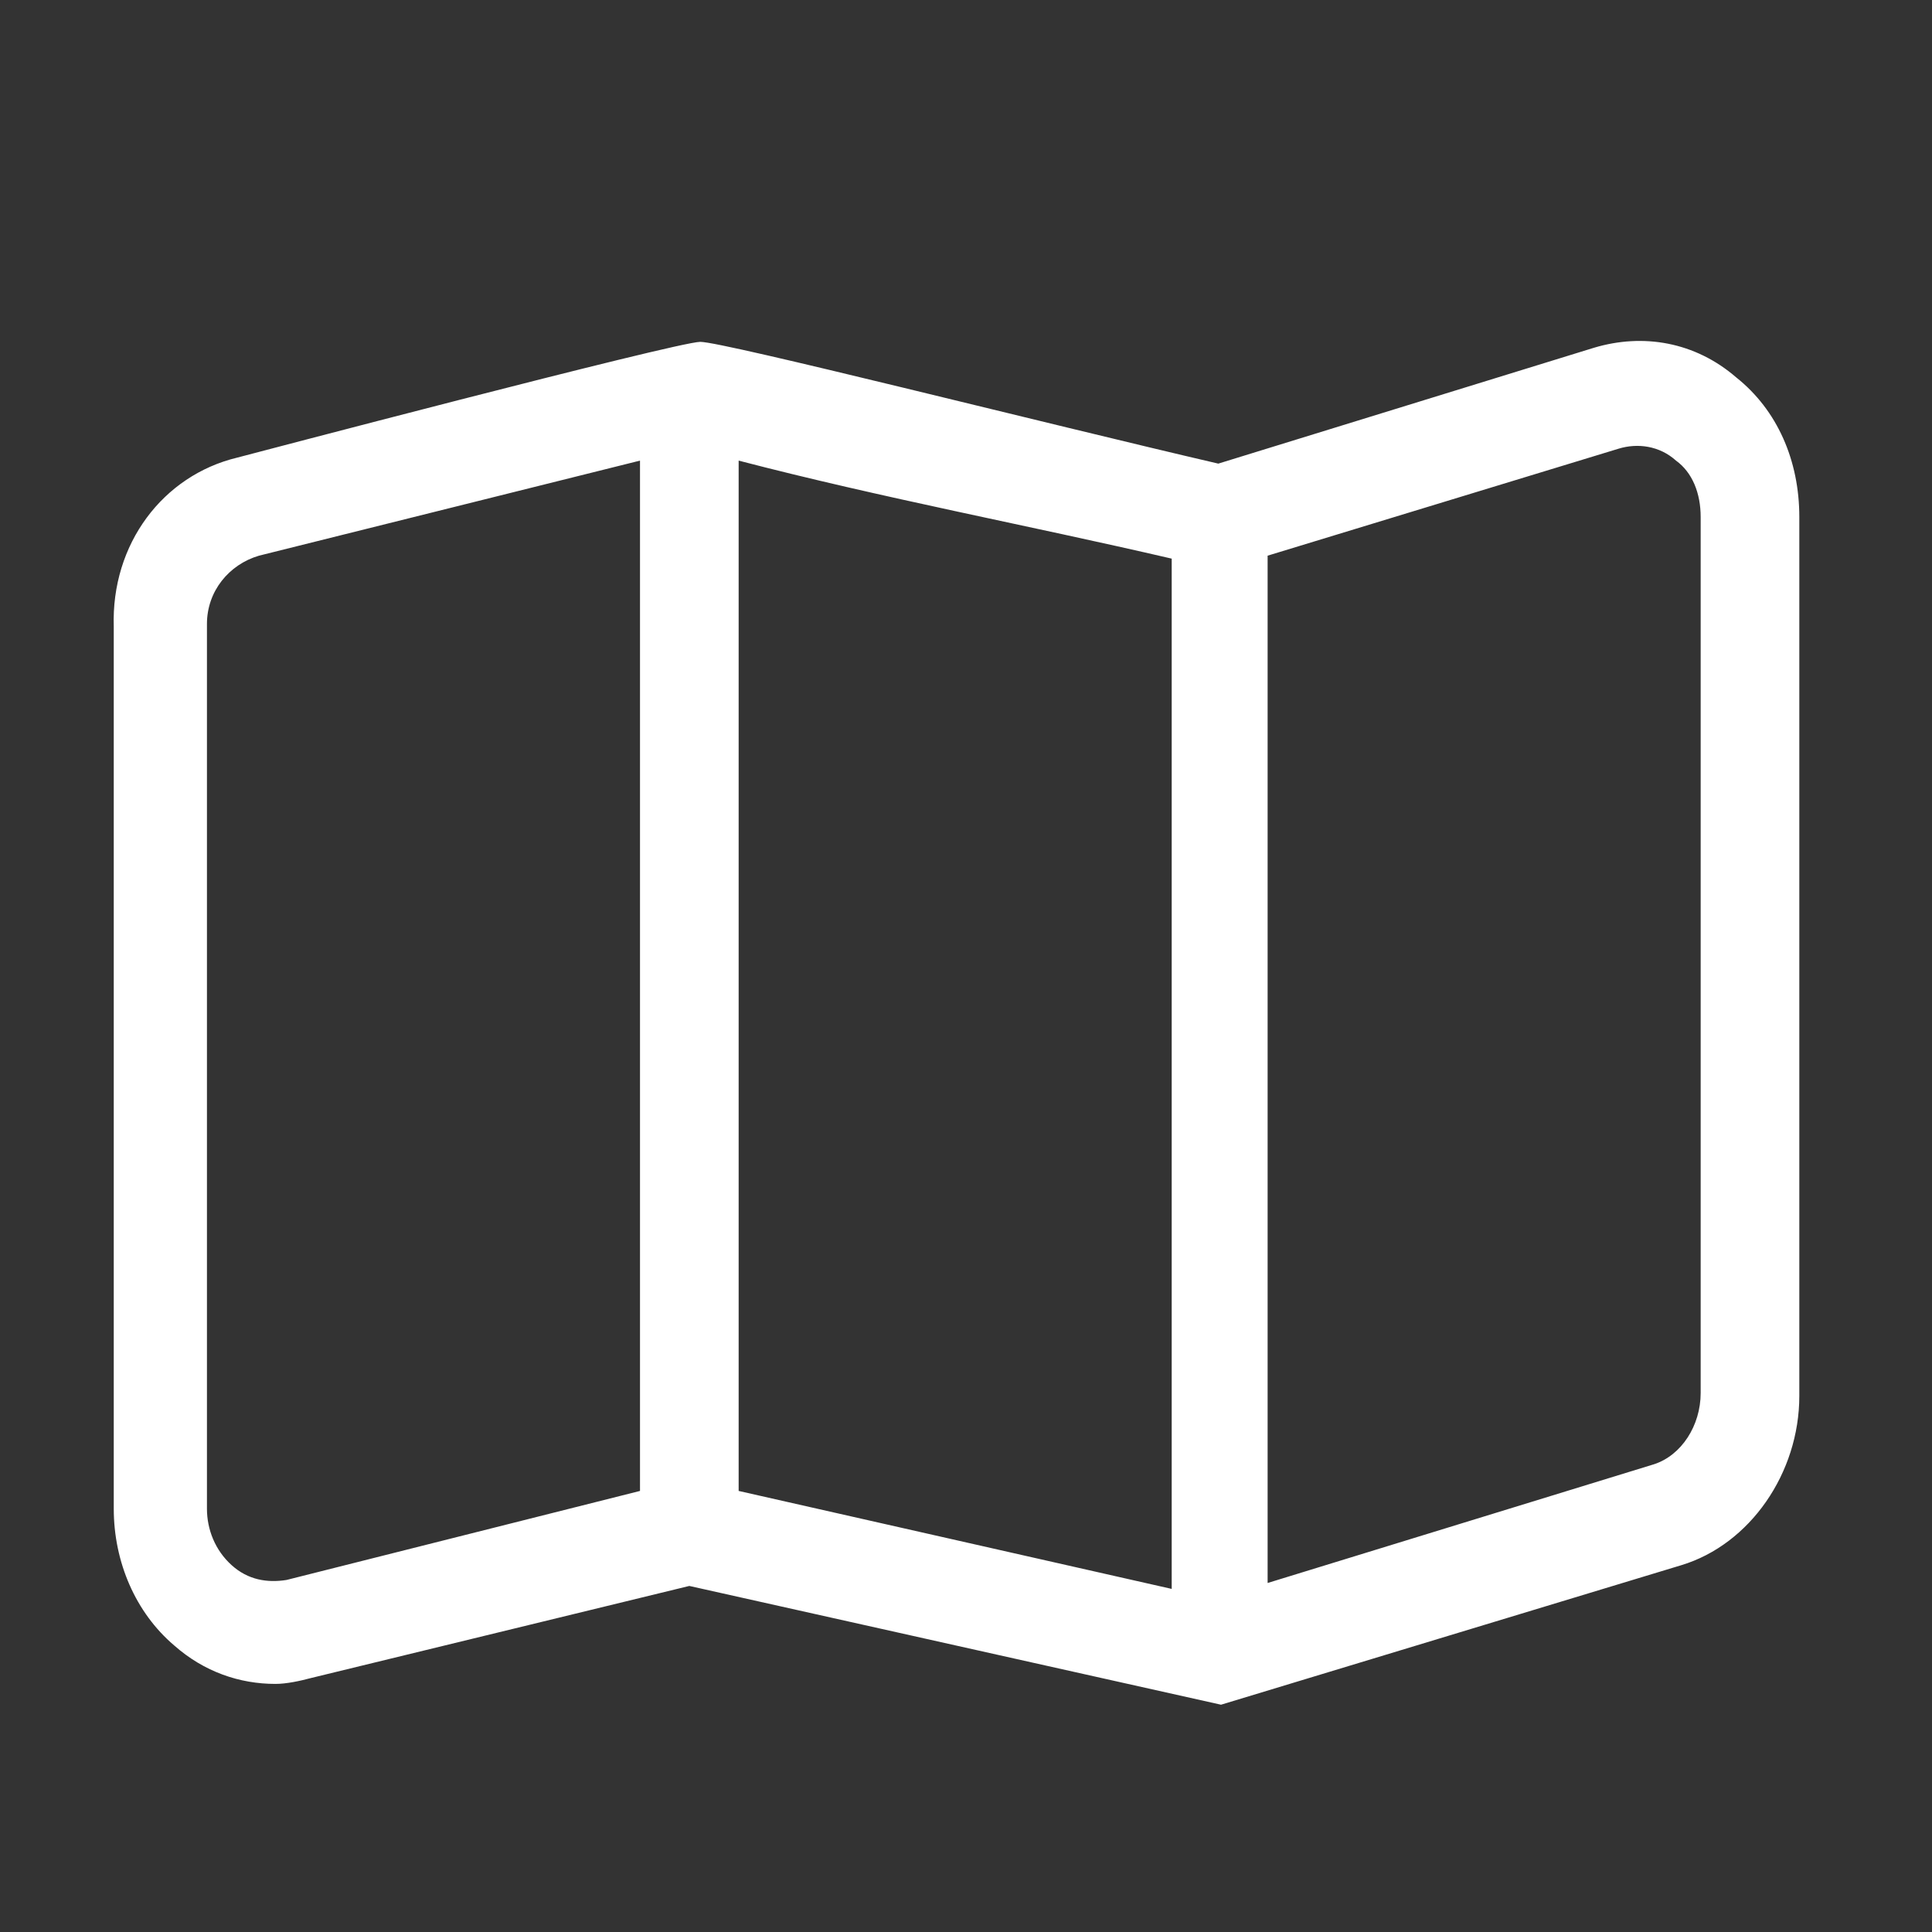 <svg width="34" height="34" viewBox="0 0 34 34" fill="none" xmlns="http://www.w3.org/2000/svg">
<rect x="0" y="0" width="34" height="34" fill="#333333" stroke="none"/>
<path d="M4.172 8.054C4.172 8.054 11.911 6.016 12.324 6.016C12.736 6.016 18.4 7.453 21.44 8.159L28.048 6.121C28.916 5.86 29.832 6.016 30.556 6.643C31.279 7.218 31.665 8.106 31.665 9.099L31.665 24.566C31.665 25.924 30.797 27.178 29.591 27.544L21.488 30L12.131 27.91L5.475 29.53C5.282 29.582 5.041 29.634 4.848 29.634C4.221 29.634 3.594 29.425 3.063 28.955C2.388 28.38 2.002 27.492 2.002 26.551L2.002 11.033C1.954 9.57 2.87 8.368 4.172 8.054ZM12.999 8.106L12.999 26.238L20.62 27.962L20.62 9.831C18.081 9.241 15.525 8.764 12.999 8.106ZM29.929 24.514L29.929 9.099C29.929 8.681 29.784 8.315 29.495 8.106C29.205 7.845 28.819 7.793 28.482 7.897L22.308 9.779L22.308 27.858L29.109 25.768C29.591 25.611 29.929 25.088 29.929 24.514ZM3.642 26.551C3.642 26.917 3.787 27.283 4.076 27.544C4.365 27.805 4.703 27.858 5.041 27.805L11.263 26.238L11.263 8.106L4.558 9.779C4.028 9.935 3.642 10.406 3.642 10.98L3.642 26.551Z" fill="white"/>
</svg>
